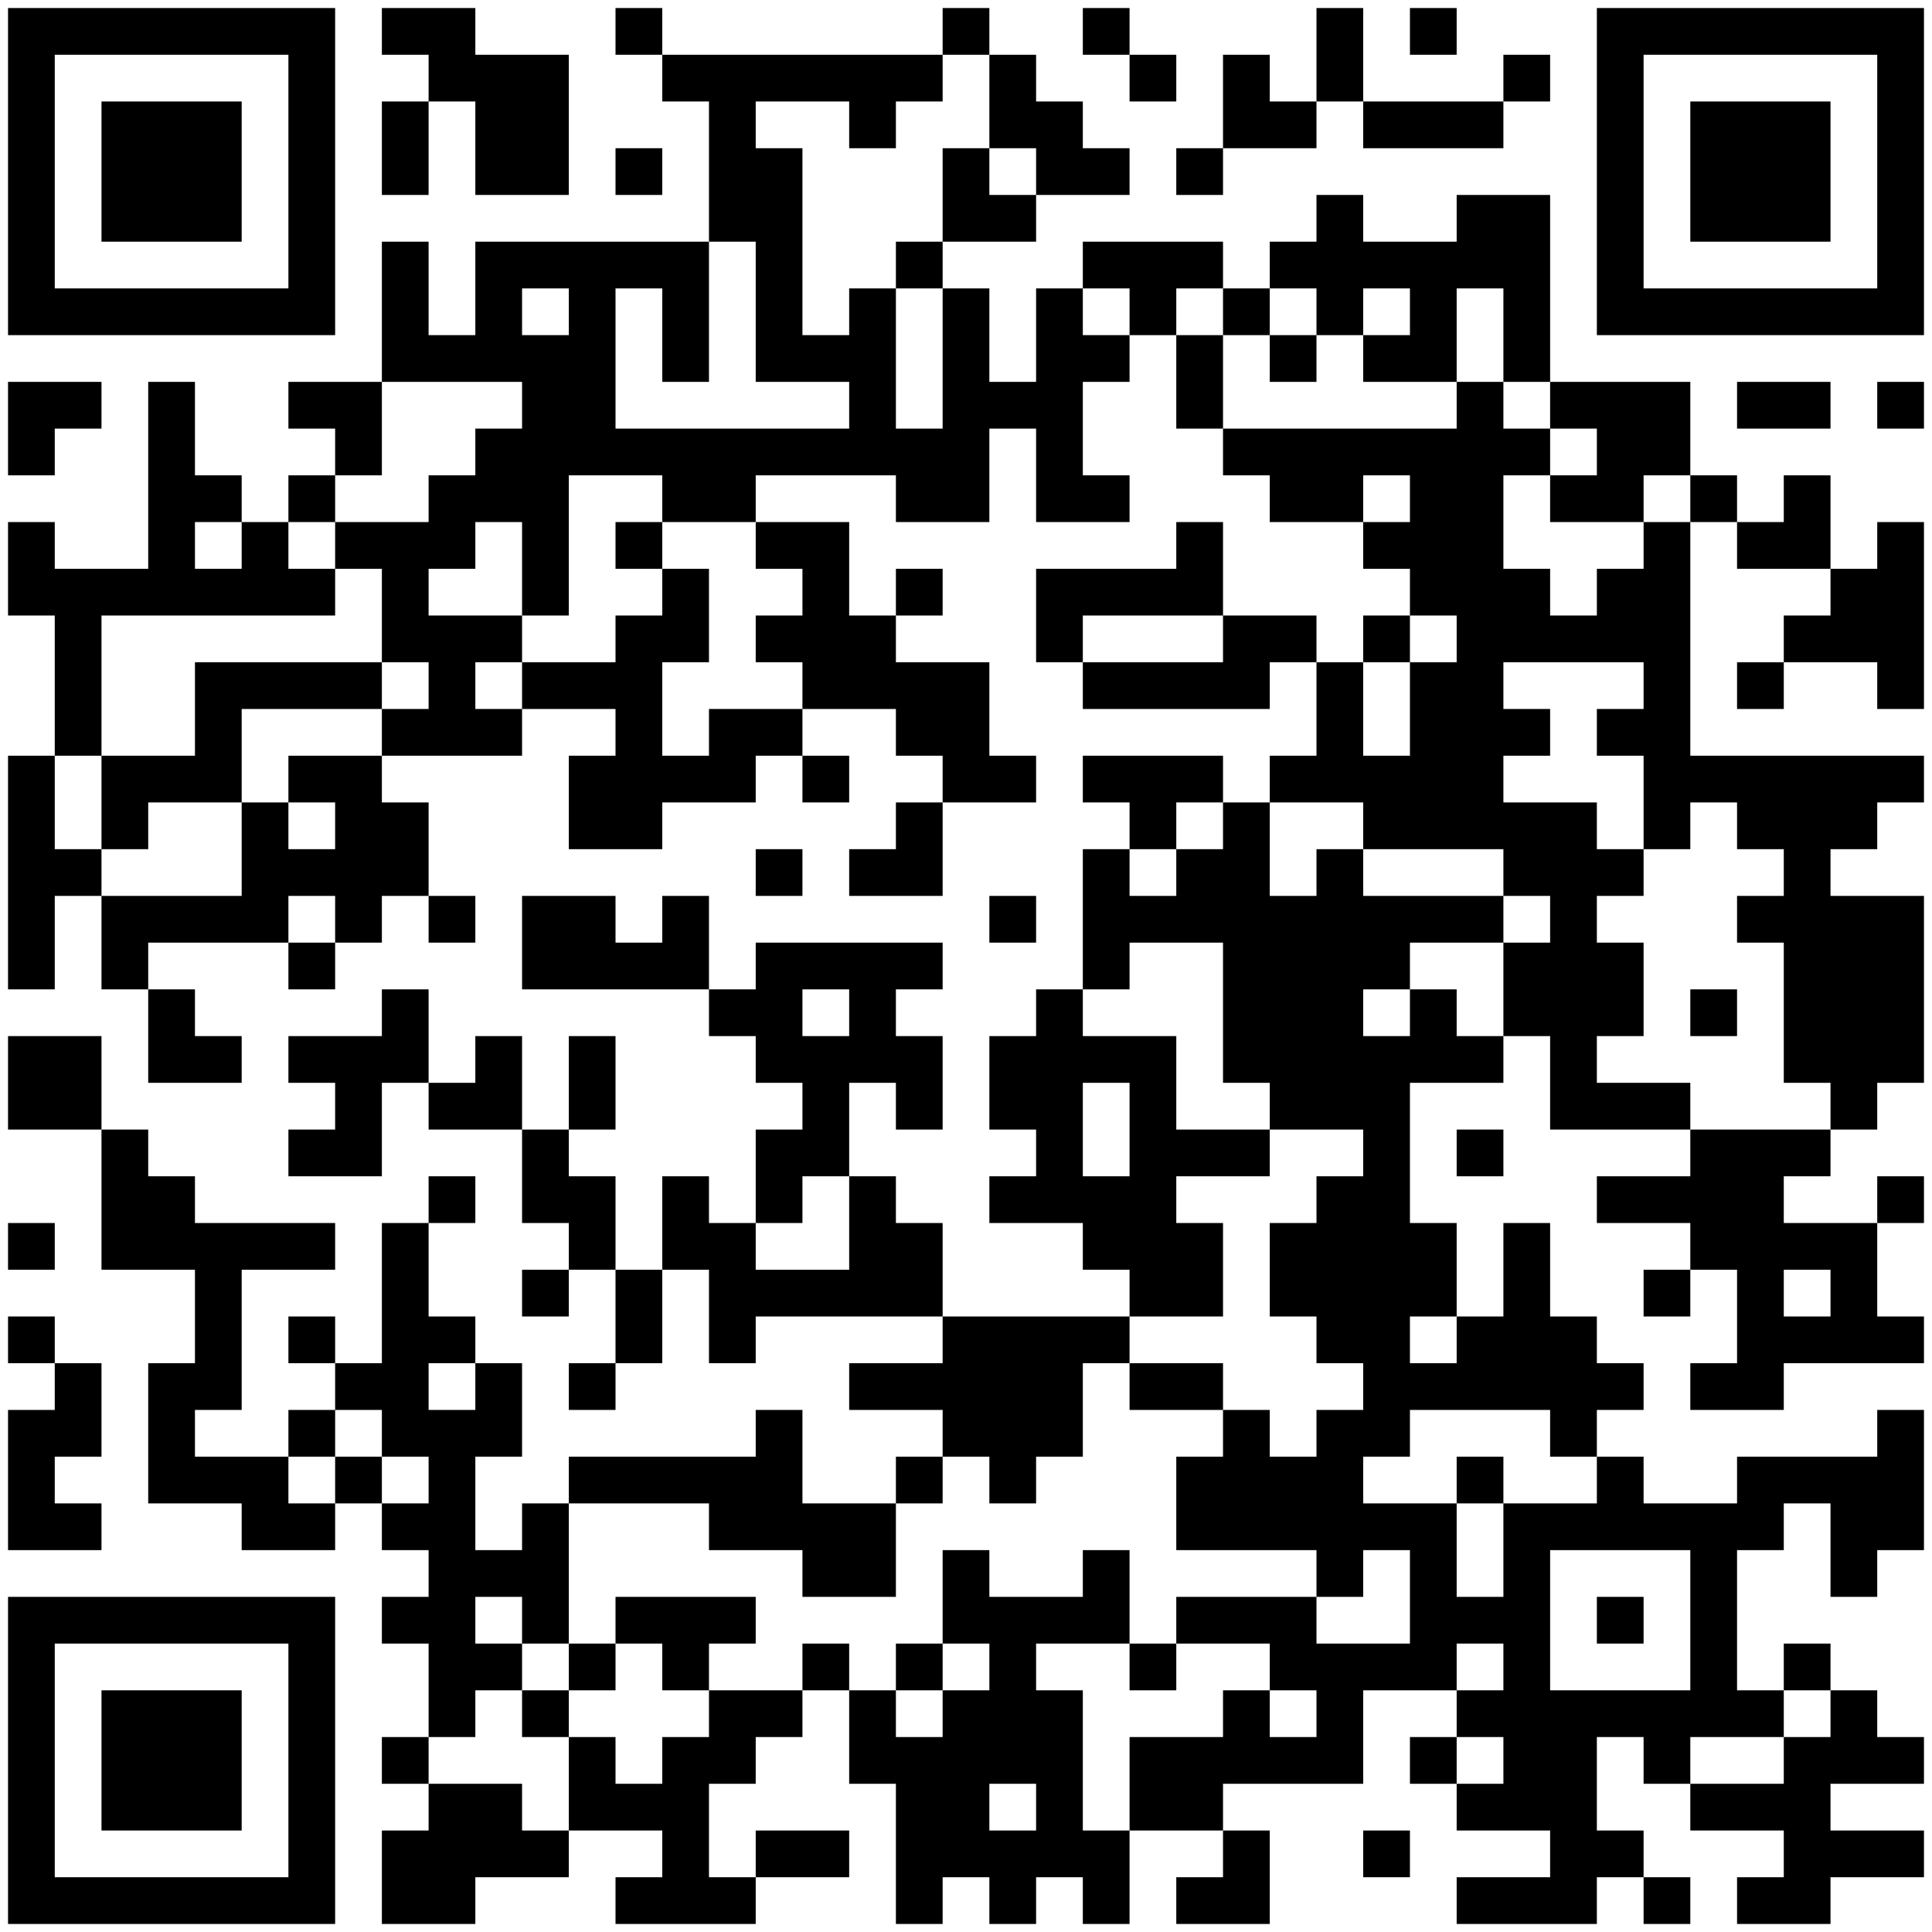 <svg xmlns="http://www.w3.org/2000/svg" width="216" height="216" viewBox="0 0 216 216"><path fill-rule="evenodd" d="M3.55271368e-15,3.55271368e-15 L10.449,3.55271368e-15 L10.449,5.224 L5.224,5.224 L5.224,10.449 L3.55271368e-15,10.449 L3.55271368e-15,3.55271368e-15 Z M10.449,5.224 L10.449,3.55271368e-15 L20.898,3.55271368e-15 L20.898,5.224 L10.449,5.224 Z M20.898,5.224 L20.898,3.55271368e-15 L31.347,3.55271368e-15 L31.347,5.224 L20.898,5.224 Z M31.347,3.55271368e-15 L36.571,3.55271368e-15 L36.571,10.449 L31.347,10.449 L31.347,3.55271368e-15 Z M41.796,5.224 L41.796,3.55271368e-15 L52.245,3.55271368e-15 L52.245,10.449 L47.02,10.449 L47.02,5.224 L41.796,5.224 Z M73.143,10.449 L73.143,5.224 L104.49,5.224 L104.49,10.449 L73.143,10.449 Z M73.143,3.55271368e-15 L73.143,5.224 L67.918,5.224 L67.918,3.55271368e-15 L73.143,3.55271368e-15 Z M109.714,3.55271368e-15 L109.714,5.224 L104.49,5.224 L104.49,3.55271368e-15 L109.714,3.55271368e-15 Z M130.612,5.224 L130.612,10.449 L125.388,10.449 L125.388,5.224 L130.612,5.224 Z M125.388,3.55271368e-15 L125.388,5.224 L120.163,5.224 L120.163,3.55271368e-15 L125.388,3.55271368e-15 Z M146.286,3.55271368e-15 L151.51,3.55271368e-15 L151.51,10.449 L146.286,10.449 L146.286,3.55271368e-15 Z M156.735,3.55271368e-15 L161.959,3.55271368e-15 L161.959,5.224 L156.735,5.224 Z M182.857,5.224 L182.857,10.449 L177.633,10.449 L177.633,3.55271368e-15 L214.204,3.55271368e-15 L214.204,10.449 L208.98,10.449 L208.98,5.224 L182.857,5.224 Z M52.245,10.449 L52.245,5.224 L62.694,5.224 L62.694,10.449 L52.245,10.449 Z M109.714,5.224 L114.939,5.224 L114.939,10.449 L109.714,10.449 Z M135.837,5.224 L141.061,5.224 L141.061,10.449 L135.837,10.449 Z M167.184,5.224 L172.408,5.224 L172.408,10.449 L167.184,10.449 Z M3.55271368e-15,10.449 L5.224,10.449 L5.224,20.898 L3.55271368e-15,20.898 L3.55271368e-15,10.449 Z M20.898,20.898 L10.449,20.898 L10.449,10.449 L20.898,10.449 L20.898,20.898 Z M20.898,10.449 L26.122,10.449 L26.122,20.898 L20.898,20.898 L20.898,10.449 Z M31.347,10.449 L36.571,10.449 L36.571,20.898 L31.347,20.898 L31.347,10.449 Z M41.796,10.449 L47.02,10.449 L47.02,20.898 L41.796,20.898 L41.796,10.449 Z M62.694,20.898 L52.245,20.898 L52.245,10.449 L62.694,10.449 L62.694,20.898 Z M78.367,20.898 L78.367,10.449 L83.592,10.449 L83.592,15.673 L88.816,15.673 L88.816,20.898 L78.367,20.898 Z M94.041,10.449 L99.265,10.449 L99.265,15.673 L94.041,15.673 Z M114.939,20.898 L114.939,15.673 L109.714,15.673 L109.714,10.449 L120.163,10.449 L120.163,15.673 L125.388,15.673 L125.388,20.898 L114.939,20.898 Z M135.837,15.673 L135.837,20.898 L130.612,20.898 L130.612,15.673 L135.837,15.673 Z M146.286,10.449 L146.286,15.673 L135.837,15.673 L135.837,10.449 L146.286,10.449 Z M151.51,15.673 L151.51,10.449 L167.184,10.449 L167.184,15.673 L151.51,15.673 Z M177.633,10.449 L182.857,10.449 L182.857,20.898 L177.633,20.898 L177.633,10.449 Z M188.082,20.898 L188.082,10.449 L203.755,10.449 L203.755,20.898 L188.082,20.898 Z M208.98,10.449 L214.204,10.449 L214.204,20.898 L208.98,20.898 L208.98,10.449 Z M67.918,15.673 L73.143,15.673 L73.143,20.898 L67.918,20.898 Z M104.49,15.673 L109.714,15.673 L109.714,20.898 L104.49,20.898 Z M3.55271368e-15,20.898 L5.224,20.898 L5.224,31.347 L3.55271368e-15,31.347 L3.55271368e-15,20.898 Z M10.449,26.122 L10.449,20.898 L20.898,20.898 L20.898,26.122 L10.449,26.122 Z M20.898,20.898 L26.122,20.898 L26.122,26.122 L20.898,26.122 Z M31.347,20.898 L36.571,20.898 L36.571,31.347 L31.347,31.347 L31.347,20.898 Z M78.367,31.347 L62.694,31.347 L62.694,26.122 L78.367,26.122 L78.367,20.898 L88.816,20.898 L88.816,31.347 L83.592,31.347 L83.592,26.122 L78.367,26.122 L78.367,31.347 Z M104.49,26.122 L104.49,31.347 L99.265,31.347 L99.265,26.122 L104.49,26.122 Z M109.714,20.898 L109.714,26.122 L104.49,26.122 L104.49,20.898 L109.714,20.898 Z M109.714,20.898 L114.939,20.898 L114.939,26.122 L109.714,26.122 Z M161.959,26.122 L161.959,20.898 L172.408,20.898 L172.408,31.347 L141.061,31.347 L141.061,26.122 L146.286,26.122 L146.286,20.898 L151.51,20.898 L151.51,26.122 L161.959,26.122 Z M177.633,20.898 L182.857,20.898 L182.857,31.347 L177.633,31.347 L177.633,20.898 Z M188.082,26.122 L188.082,20.898 L203.755,20.898 L203.755,26.122 L188.082,26.122 Z M208.98,20.898 L214.204,20.898 L214.204,31.347 L208.98,31.347 L208.98,20.898 Z M41.796,26.122 L47.02,26.122 L47.02,31.347 L41.796,31.347 Z M52.245,31.347 L52.245,26.122 L62.694,26.122 L62.694,31.347 L52.245,31.347 Z M120.163,31.347 L120.163,26.122 L135.837,26.122 L135.837,31.347 L120.163,31.347 Z M3.55271368e-15,36.571 L3.55271368e-15,31.347 L10.449,31.347 L10.449,36.571 L3.55271368e-15,36.571 Z M10.449,36.571 L10.449,31.347 L20.898,31.347 L20.898,36.571 L10.449,36.571 Z M20.898,36.571 L20.898,31.347 L31.347,31.347 L31.347,36.571 L20.898,36.571 Z M31.347,31.347 L36.571,31.347 L36.571,36.571 L31.347,36.571 Z M41.796,41.796 L41.796,31.347 L47.02,31.347 L47.02,36.571 L52.245,36.571 L52.245,41.796 L41.796,41.796 Z M52.245,41.796 L52.245,31.347 L57.469,31.347 L57.469,36.571 L62.694,36.571 L62.694,41.796 L52.245,41.796 Z M62.694,31.347 L67.918,31.347 L67.918,41.796 L62.694,41.796 L62.694,31.347 Z M73.143,31.347 L78.367,31.347 L78.367,41.796 L73.143,41.796 L73.143,31.347 Z M83.592,41.796 L83.592,31.347 L88.816,31.347 L88.816,36.571 L94.041,36.571 L94.041,31.347 L99.265,31.347 L99.265,41.796 L83.592,41.796 Z M104.49,31.347 L109.714,31.347 L109.714,41.796 L104.49,41.796 L104.49,31.347 Z M120.163,31.347 L120.163,36.571 L125.388,36.571 L125.388,41.796 L114.939,41.796 L114.939,31.347 L120.163,31.347 Z M135.837,36.571 L135.837,41.796 L130.612,41.796 L130.612,36.571 L135.837,36.571 Z M146.286,36.571 L146.286,41.796 L141.061,41.796 L141.061,36.571 L146.286,36.571 Z M151.51,41.796 L151.51,36.571 L156.735,36.571 L156.735,31.347 L161.959,31.347 L161.959,41.796 L151.51,41.796 Z M130.612,31.347 L130.612,36.571 L125.388,36.571 L125.388,31.347 L130.612,31.347 Z M141.061,31.347 L141.061,36.571 L135.837,36.571 L135.837,31.347 L141.061,31.347 Z M151.51,31.347 L151.51,36.571 L146.286,36.571 L146.286,31.347 L151.51,31.347 Z M167.184,31.347 L172.408,31.347 L172.408,41.796 L167.184,41.796 L167.184,31.347 Z M177.633,36.571 L177.633,31.347 L214.204,31.347 L214.204,36.571 L177.633,36.571 Z M3.55271368e-15,41.796 L10.449,41.796 L10.449,47.02 L5.224,47.02 L5.224,52.245 L3.55271368e-15,52.245 L3.55271368e-15,41.796 Z M15.673,41.796 L20.898,41.796 L20.898,52.245 L15.673,52.245 L15.673,41.796 Z M31.347,47.02 L31.347,41.796 L41.796,41.796 L41.796,52.245 L36.571,52.245 L36.571,47.02 L31.347,47.02 Z M62.694,52.245 L52.245,52.245 L52.245,47.02 L57.469,47.02 L57.469,41.796 L62.694,41.796 L62.694,52.245 Z M94.041,47.02 L94.041,41.796 L99.265,41.796 L99.265,47.02 L104.49,47.02 L104.49,41.796 L109.714,41.796 L109.714,52.245 L62.694,52.245 L62.694,41.796 L67.918,41.796 L67.918,47.02 L94.041,47.02 Z M109.714,47.02 L109.714,41.796 L120.163,41.796 L120.163,52.245 L114.939,52.245 L114.939,47.02 L109.714,47.02 Z M167.184,41.796 L167.184,47.02 L172.408,47.02 L172.408,52.245 L135.837,52.245 L135.837,47.02 L161.959,47.02 L161.959,41.796 L167.184,41.796 Z M177.633,52.245 L177.633,47.02 L172.408,47.02 L172.408,41.796 L188.082,41.796 L188.082,52.245 L177.633,52.245 Z M135.837,41.796 L135.837,47.02 L130.612,47.02 L130.612,41.796 L135.837,41.796 Z M193.306,47.02 L193.306,41.796 L203.755,41.796 L203.755,47.02 L193.306,47.02 Z M208.98,41.796 L214.204,41.796 L214.204,47.02 L208.98,47.02 Z M15.673,52.245 L20.898,52.245 L20.898,62.694 L15.673,62.694 L15.673,52.245 Z M31.347,57.469 L31.347,62.694 L26.122,62.694 L26.122,57.469 L31.347,57.469 Z M26.122,52.245 L26.122,57.469 L20.898,57.469 L20.898,52.245 L26.122,52.245 Z M41.796,57.469 L41.796,62.694 L36.571,62.694 L36.571,57.469 L41.796,57.469 Z M36.571,52.245 L36.571,57.469 L31.347,57.469 L31.347,52.245 L36.571,52.245 Z M52.245,62.694 L41.796,62.694 L41.796,57.469 L47.02,57.469 L47.02,52.245 L52.245,52.245 L52.245,62.694 Z M52.245,57.469 L52.245,52.245 L62.694,52.245 L62.694,62.694 L57.469,62.694 L57.469,57.469 L52.245,57.469 Z M73.143,57.469 L73.143,62.694 L67.918,62.694 L67.918,57.469 L73.143,57.469 Z M94.041,57.469 L94.041,62.694 L83.592,62.694 L83.592,57.469 L94.041,57.469 Z M83.592,52.245 L83.592,57.469 L73.143,57.469 L73.143,52.245 L83.592,52.245 Z M99.265,57.469 L99.265,52.245 L109.714,52.245 L109.714,57.469 L99.265,57.469 Z M114.939,57.469 L114.939,52.245 L125.388,52.245 L125.388,57.469 L114.939,57.469 Z M167.184,52.245 L167.184,62.694 L151.51,62.694 L151.51,57.469 L156.735,57.469 L156.735,52.245 L167.184,52.245 Z M151.51,52.245 L151.51,57.469 L141.061,57.469 L141.061,52.245 L151.51,52.245 Z M188.082,57.469 L188.082,62.694 L182.857,62.694 L182.857,57.469 L188.082,57.469 Z M193.306,62.694 L193.306,57.469 L198.531,57.469 L198.531,52.245 L203.755,52.245 L203.755,62.694 L193.306,62.694 Z M182.857,52.245 L182.857,57.469 L172.408,57.469 L172.408,52.245 L182.857,52.245 Z M193.306,52.245 L193.306,57.469 L188.082,57.469 L188.082,52.245 L193.306,52.245 Z M3.55271368e-15,57.469 L5.224,57.469 L5.224,62.694 L3.55271368e-15,62.694 Z M130.612,57.469 L135.837,57.469 L135.837,62.694 L130.612,62.694 Z M208.98,57.469 L214.204,57.469 L214.204,62.694 L208.98,62.694 Z M3.55271368e-15,83.592 L5.224,83.592 L5.224,94.041 L10.449,94.041 L10.449,99.265 L5.224,99.265 L5.224,109.714 L3.55271368e-15,109.714 L3.55271368e-15,83.592 Z M10.449,62.694 L10.449,83.592 L5.224,83.592 L5.224,67.918 L3.55271368e-15,67.918 L3.55271368e-15,62.694 L10.449,62.694 Z M10.449,67.918 L10.449,62.694 L20.898,62.694 L20.898,67.918 L10.449,67.918 Z M20.898,67.918 L20.898,62.694 L31.347,62.694 L31.347,67.918 L20.898,67.918 Z M31.347,62.694 L36.571,62.694 L36.571,67.918 L31.347,67.918 Z M41.796,73.143 L41.796,62.694 L47.02,62.694 L47.02,67.918 L52.245,67.918 L52.245,83.592 L41.796,83.592 L41.796,78.367 L47.02,78.367 L47.02,73.143 L41.796,73.143 Z M57.469,78.367 L57.469,83.592 L52.245,83.592 L52.245,78.367 L57.469,78.367 Z M62.694,73.143 L62.694,78.367 L57.469,78.367 L57.469,73.143 L62.694,73.143 Z M57.469,67.918 L57.469,73.143 L52.245,73.143 L52.245,67.918 L57.469,67.918 Z M62.694,62.694 L62.694,67.918 L57.469,67.918 L57.469,62.694 L62.694,62.694 Z M67.918,99.265 L67.918,104.49 L73.143,104.49 L73.143,99.265 L78.367,99.265 L78.367,109.714 L62.694,109.714 L62.694,99.265 L67.918,99.265 Z M104.49,104.49 L104.49,109.714 L83.592,109.714 L83.592,104.49 L104.49,104.49 Z M104.49,88.816 L104.49,99.265 L94.041,99.265 L94.041,94.041 L99.265,94.041 L99.265,88.816 L104.49,88.816 Z M88.816,94.041 L88.816,99.265 L83.592,99.265 L83.592,94.041 L88.816,94.041 Z M88.816,83.592 L83.592,83.592 L83.592,88.816 L73.143,88.816 L73.143,94.041 L62.694,94.041 L62.694,83.592 L67.918,83.592 L67.918,78.367 L62.694,78.367 L62.694,73.143 L67.918,73.143 L67.918,67.918 L73.143,67.918 L73.143,62.694 L78.367,62.694 L78.367,73.143 L73.143,73.143 L73.143,83.592 L78.367,83.592 L78.367,78.367 L88.816,78.367 L88.816,73.143 L83.592,73.143 L83.592,67.918 L88.816,67.918 L88.816,62.694 L94.041,62.694 L94.041,67.918 L99.265,67.918 L99.265,73.143 L109.714,73.143 L109.714,88.816 L104.49,88.816 L104.49,83.592 L99.265,83.592 L99.265,78.367 L88.816,78.367 L88.816,83.592 Z M94.041,83.592 L94.041,88.816 L88.816,88.816 L88.816,83.592 L94.041,83.592 Z M104.49,62.694 L104.49,67.918 L99.265,67.918 L99.265,62.694 L104.49,62.694 Z M156.735,73.143 L151.51,73.143 L151.51,67.918 L156.735,67.918 L156.735,62.694 L172.408,62.694 L172.408,67.918 L177.633,67.918 L177.633,62.694 L188.082,62.694 L188.082,83.592 L214.204,83.592 L214.204,88.816 L208.98,88.816 L208.98,94.041 L203.755,94.041 L203.755,99.265 L214.204,99.265 L214.204,109.714 L198.531,109.714 L198.531,104.49 L193.306,104.49 L193.306,99.265 L198.531,99.265 L198.531,94.041 L193.306,94.041 L193.306,88.816 L188.082,88.816 L188.082,94.041 L182.857,94.041 L182.857,99.265 L177.633,99.265 L177.633,104.49 L182.857,104.49 L182.857,109.714 L167.184,109.714 L167.184,104.49 L156.735,104.49 L156.735,109.714 L135.837,109.714 L135.837,104.49 L125.388,104.49 L125.388,109.714 L120.163,109.714 L120.163,94.041 L125.388,94.041 L125.388,99.265 L130.612,99.265 L130.612,94.041 L135.837,94.041 L135.837,88.816 L141.061,88.816 L141.061,83.592 L146.286,83.592 L146.286,73.143 L151.51,73.143 L151.51,83.592 L156.735,83.592 L156.735,73.143 L161.959,73.143 L161.959,67.918 L156.735,67.918 L156.735,73.143 Z M114.939,99.265 L114.939,104.49 L109.714,104.49 L109.714,99.265 L114.939,99.265 Z M172.408,99.265 L167.184,99.265 L167.184,104.49 L172.408,104.49 L172.408,99.265 Z M151.51,88.816 L141.061,88.816 L141.061,99.265 L146.286,99.265 L146.286,94.041 L151.51,94.041 L151.51,88.816 Z M167.184,94.041 L151.51,94.041 L151.51,99.265 L167.184,99.265 L167.184,94.041 Z M135.837,83.592 L135.837,88.816 L130.612,88.816 L130.612,94.041 L125.388,94.041 L125.388,88.816 L120.163,88.816 L120.163,83.592 L135.837,83.592 Z M182.857,73.143 L167.184,73.143 L167.184,78.367 L172.408,78.367 L172.408,83.592 L167.184,83.592 L167.184,88.816 L177.633,88.816 L177.633,94.041 L182.857,94.041 L182.857,83.592 L177.633,83.592 L177.633,78.367 L182.857,78.367 L182.857,73.143 Z M114.939,83.592 L114.939,88.816 L109.714,88.816 L109.714,83.592 L114.939,83.592 Z M146.286,67.918 L146.286,73.143 L141.061,73.143 L141.061,78.367 L120.163,78.367 L120.163,73.143 L135.837,73.143 L135.837,67.918 L146.286,67.918 Z M198.531,78.367 L193.306,78.367 L193.306,73.143 L198.531,73.143 L198.531,67.918 L203.755,67.918 L203.755,62.694 L214.204,62.694 L214.204,78.367 L208.98,78.367 L208.98,73.143 L198.531,73.143 L198.531,78.367 Z M135.837,62.694 L135.837,67.918 L120.163,67.918 L120.163,73.143 L114.939,73.143 L114.939,62.694 L135.837,62.694 Z M26.122,88.816 L31.347,88.816 L31.347,104.49 L20.898,104.49 L20.898,99.265 L26.122,99.265 L26.122,88.816 Z M31.347,73.143 L31.347,78.367 L26.122,78.367 L26.122,88.816 L20.898,88.816 L20.898,73.143 L31.347,73.143 Z M31.347,78.367 L31.347,73.143 L41.796,73.143 L41.796,78.367 L31.347,78.367 Z M10.449,83.592 L20.898,83.592 L20.898,88.816 L15.673,88.816 L15.673,94.041 L10.449,94.041 L10.449,83.592 Z M36.571,104.49 L36.571,109.714 L31.347,109.714 L31.347,104.49 L36.571,104.49 Z M41.796,83.592 L41.796,104.49 L36.571,104.49 L36.571,99.265 L31.347,99.265 L31.347,94.041 L36.571,94.041 L36.571,88.816 L31.347,88.816 L31.347,83.592 L41.796,83.592 Z M52.245,99.265 L52.245,104.49 L47.02,104.49 L47.02,99.265 L52.245,99.265 Z M47.02,88.816 L47.02,99.265 L41.796,99.265 L41.796,88.816 L47.02,88.816 Z M10.449,99.265 L20.898,99.265 L20.898,104.49 L15.673,104.49 L15.673,109.714 L10.449,109.714 L10.449,99.265 Z M57.469,99.265 L62.694,99.265 L62.694,109.714 L57.469,109.714 L57.469,99.265 Z M15.673,109.714 L20.898,109.714 L20.898,120.163 L15.673,120.163 L15.673,109.714 Z M52.245,120.163 L52.245,125.388 L47.02,125.388 L47.02,120.163 L52.245,120.163 Z M47.02,109.714 L47.02,120.163 L41.796,120.163 L41.796,109.714 L47.02,109.714 Z M99.265,188.082 L99.265,193.306 L104.49,193.306 L104.49,188.082 L109.714,188.082 L109.714,208.98 L104.49,208.98 L104.49,214.204 L99.265,214.204 L99.265,198.531 L94.041,198.531 L94.041,188.082 L99.265,188.082 Z M88.816,188.082 L88.816,193.306 L83.592,193.306 L83.592,198.531 L78.367,198.531 L78.367,208.98 L83.592,208.98 L83.592,214.204 L67.918,214.204 L67.918,208.98 L73.143,208.98 L73.143,203.755 L62.694,203.755 L62.694,193.306 L67.918,193.306 L67.918,198.531 L73.143,198.531 L73.143,193.306 L78.367,193.306 L78.367,188.082 L88.816,188.082 Z M94.041,203.755 L94.041,208.98 L83.592,208.98 L83.592,203.755 L94.041,203.755 Z M67.918,188.082 L62.694,188.082 L62.694,182.857 L67.918,182.857 L67.918,177.633 L83.592,177.633 L83.592,182.857 L78.367,182.857 L78.367,188.082 L73.143,188.082 L73.143,182.857 L67.918,182.857 L67.918,188.082 Z M94.041,182.857 L94.041,188.082 L88.816,188.082 L88.816,182.857 L94.041,182.857 Z M104.49,182.857 L104.49,188.082 L99.265,188.082 L99.265,182.857 L104.49,182.857 Z M109.714,172.408 L109.714,182.857 L104.49,182.857 L104.49,172.408 L109.714,172.408 Z M88.816,156.735 L88.816,167.184 L99.265,167.184 L99.265,177.633 L88.816,177.633 L88.816,172.408 L78.367,172.408 L78.367,167.184 L62.694,167.184 L62.694,161.959 L83.592,161.959 L83.592,156.735 L88.816,156.735 Z M104.49,161.959 L104.49,167.184 L99.265,167.184 L99.265,161.959 L104.49,161.959 Z M109.714,146.286 L109.714,161.959 L104.49,161.959 L104.49,156.735 L94.041,156.735 L94.041,151.51 L104.49,151.51 L104.49,146.286 L109.714,146.286 Z M67.918,151.51 L67.918,156.735 L62.694,156.735 L62.694,151.51 L67.918,151.51 Z M78.367,130.612 L78.367,135.837 L83.592,135.837 L83.592,141.061 L94.041,141.061 L94.041,130.612 L99.265,130.612 L99.265,135.837 L104.49,135.837 L104.49,146.286 L83.592,146.286 L83.592,151.51 L78.367,151.51 L78.367,141.061 L73.143,141.061 L73.143,151.51 L67.918,151.51 L67.918,141.061 L73.143,141.061 L73.143,130.612 L78.367,130.612 Z M67.918,130.612 L67.918,141.061 L62.694,141.061 L62.694,130.612 L67.918,130.612 Z M88.816,109.714 L88.816,114.939 L94.041,114.939 L94.041,109.714 L99.265,109.714 L99.265,114.939 L104.49,114.939 L104.49,125.388 L99.265,125.388 L99.265,120.163 L94.041,120.163 L94.041,130.612 L88.816,130.612 L88.816,135.837 L83.592,135.837 L83.592,125.388 L88.816,125.388 L88.816,120.163 L83.592,120.163 L83.592,114.939 L78.367,114.939 L78.367,109.714 L88.816,109.714 Z M67.918,114.939 L67.918,125.388 L62.694,125.388 L62.694,114.939 L67.918,114.939 Z M188.082,208.98 L188.082,214.204 L182.857,214.204 L182.857,208.98 L188.082,208.98 Z M208.98,188.082 L208.98,193.306 L214.204,193.306 L214.204,198.531 L203.755,198.531 L203.755,203.755 L214.204,203.755 L214.204,208.98 L203.755,208.98 L203.755,214.204 L193.306,214.204 L193.306,208.98 L198.531,208.98 L198.531,203.755 L188.082,203.755 L188.082,198.531 L198.531,198.531 L198.531,193.306 L203.755,193.306 L203.755,188.082 L208.98,188.082 Z M141.061,203.755 L141.061,214.204 L130.612,214.204 L130.612,208.98 L135.837,208.98 L135.837,203.755 L141.061,203.755 Z M125.388,172.408 L125.388,182.857 L114.939,182.857 L114.939,188.082 L120.163,188.082 L120.163,203.755 L125.388,203.755 L125.388,214.204 L120.163,214.204 L120.163,208.98 L114.939,208.98 L114.939,214.204 L109.714,214.204 L109.714,203.755 L114.939,203.755 L114.939,198.531 L109.714,198.531 L109.714,177.633 L120.163,177.633 L120.163,172.408 L125.388,172.408 Z M172.408,208.98 L172.408,203.755 L161.959,203.755 L161.959,198.531 L167.184,198.531 L167.184,193.306 L161.959,193.306 L161.959,198.531 L156.735,198.531 L156.735,193.306 L161.959,193.306 L161.959,188.082 L151.51,188.082 L151.51,198.531 L135.837,198.531 L135.837,203.755 L125.388,203.755 L125.388,193.306 L135.837,193.306 L135.837,188.082 L141.061,188.082 L141.061,182.857 L130.612,182.857 L130.612,188.082 L125.388,188.082 L125.388,182.857 L130.612,182.857 L130.612,177.633 L146.286,177.633 L146.286,172.408 L130.612,172.408 L130.612,161.959 L135.837,161.959 L135.837,156.735 L141.061,156.735 L141.061,161.959 L146.286,161.959 L146.286,156.735 L151.51,156.735 L151.51,151.51 L146.286,151.51 L146.286,146.286 L141.061,146.286 L141.061,135.837 L146.286,135.837 L146.286,130.612 L151.51,130.612 L151.51,125.388 L141.061,125.388 L141.061,120.163 L135.837,120.163 L135.837,109.714 L151.51,109.714 L151.51,114.939 L156.735,114.939 L156.735,109.714 L161.959,109.714 L161.959,114.939 L167.184,114.939 L167.184,120.163 L156.735,120.163 L156.735,135.837 L161.959,135.837 L161.959,146.286 L167.184,146.286 L167.184,135.837 L172.408,135.837 L172.408,146.286 L177.633,146.286 L177.633,151.51 L182.857,151.51 L182.857,156.735 L177.633,156.735 L177.633,161.959 L182.857,161.959 L182.857,167.184 L193.306,167.184 L193.306,161.959 L208.98,161.959 L208.98,156.735 L214.204,156.735 L214.204,172.408 L208.98,172.408 L208.98,177.633 L203.755,177.633 L203.755,167.184 L198.531,167.184 L198.531,172.408 L193.306,172.408 L193.306,188.082 L198.531,188.082 L198.531,193.306 L188.082,193.306 L188.082,198.531 L182.857,198.531 L182.857,193.306 L177.633,193.306 L177.633,203.755 L182.857,203.755 L182.857,208.98 L177.633,208.98 L177.633,214.204 L161.959,214.204 L161.959,208.98 L172.408,208.98 Z M156.735,203.755 L156.735,208.98 L151.51,208.98 L151.51,203.755 L156.735,203.755 Z M146.286,188.082 L141.061,188.082 L141.061,193.306 L146.286,193.306 L146.286,188.082 Z M167.184,182.857 L161.959,182.857 L161.959,188.082 L167.184,188.082 L167.184,182.857 Z M188.082,172.408 L172.408,172.408 L172.408,188.082 L188.082,188.082 L188.082,172.408 Z M203.755,182.857 L203.755,188.082 L198.531,188.082 L198.531,182.857 L203.755,182.857 Z M182.857,177.633 L182.857,182.857 L177.633,182.857 L177.633,177.633 L182.857,177.633 Z M156.735,172.408 L151.51,172.408 L151.51,177.633 L146.286,177.633 L146.286,182.857 L156.735,182.857 L156.735,172.408 Z M172.408,156.735 L156.735,156.735 L156.735,161.959 L151.51,161.959 L151.51,167.184 L161.959,167.184 L161.959,177.633 L167.184,177.633 L167.184,167.184 L177.633,167.184 L177.633,161.959 L172.408,161.959 L172.408,156.735 Z M125.388,146.286 L125.388,151.51 L120.163,151.51 L120.163,161.959 L114.939,161.959 L114.939,167.184 L109.714,167.184 L109.714,146.286 L125.388,146.286 Z M167.184,161.959 L167.184,167.184 L161.959,167.184 L161.959,161.959 L167.184,161.959 Z M135.837,151.51 L135.837,156.735 L125.388,156.735 L125.388,151.51 L135.837,151.51 Z M203.755,125.388 L203.755,130.612 L198.531,130.612 L198.531,135.837 L208.98,135.837 L208.98,146.286 L214.204,146.286 L214.204,151.51 L198.531,151.51 L198.531,156.735 L188.082,156.735 L188.082,151.51 L193.306,151.51 L193.306,141.061 L188.082,141.061 L188.082,146.286 L182.857,146.286 L182.857,141.061 L188.082,141.061 L188.082,135.837 L177.633,135.837 L177.633,130.612 L188.082,130.612 L188.082,125.388 L203.755,125.388 Z M161.959,146.286 L156.735,146.286 L156.735,151.51 L161.959,151.51 L161.959,146.286 Z M203.755,141.061 L198.531,141.061 L198.531,146.286 L203.755,146.286 L203.755,141.061 Z M120.163,109.714 L120.163,114.939 L130.612,114.939 L130.612,125.388 L141.061,125.388 L141.061,130.612 L130.612,130.612 L130.612,135.837 L135.837,135.837 L135.837,146.286 L125.388,146.286 L125.388,141.061 L120.163,141.061 L120.163,135.837 L109.714,135.837 L109.714,130.612 L114.939,130.612 L114.939,125.388 L109.714,125.388 L109.714,114.939 L114.939,114.939 L114.939,109.714 L120.163,109.714 Z M214.204,130.612 L214.204,135.837 L208.98,135.837 L208.98,130.612 L214.204,130.612 Z M125.388,120.163 L120.163,120.163 L120.163,130.612 L125.388,130.612 L125.388,120.163 Z M167.184,125.388 L167.184,130.612 L161.959,130.612 L161.959,125.388 L167.184,125.388 Z M182.857,109.714 L182.857,114.939 L177.633,114.939 L177.633,120.163 L188.082,120.163 L188.082,125.388 L172.408,125.388 L172.408,114.939 L167.184,114.939 L167.184,109.714 L182.857,109.714 Z M214.204,109.714 L214.204,120.163 L208.98,120.163 L208.98,125.388 L203.755,125.388 L203.755,120.163 L198.531,120.163 L198.531,109.714 L214.204,109.714 Z M193.306,109.714 L193.306,114.939 L188.082,114.939 L188.082,109.714 L193.306,109.714 Z M10.449,125.388 L3.55271368e-15,125.388 L3.55271368e-15,114.939 L10.449,114.939 L10.449,125.388 Z M20.898,114.939 L26.122,114.939 L26.122,120.163 L20.898,120.163 Z M36.571,125.388 L36.571,120.163 L31.347,120.163 L31.347,114.939 L41.796,114.939 L41.796,130.612 L31.347,130.612 L31.347,125.388 L36.571,125.388 Z M62.694,125.388 L62.694,135.837 L57.469,135.837 L57.469,125.388 L62.694,125.388 Z M57.469,114.939 L57.469,125.388 L52.245,125.388 L52.245,114.939 L57.469,114.939 Z M10.449,125.388 L15.673,125.388 L15.673,130.612 L20.898,130.612 L20.898,141.061 L10.449,141.061 L10.449,125.388 Z M52.245,198.531 L52.245,214.204 L41.796,214.204 L41.796,203.755 L47.02,203.755 L47.02,198.531 L52.245,198.531 Z M47.02,193.306 L47.02,198.531 L41.796,198.531 L41.796,193.306 L47.02,193.306 Z M41.796,172.408 L41.796,167.184 L47.02,167.184 L47.02,161.959 L41.796,161.959 L41.796,135.837 L47.02,135.837 L47.02,146.286 L52.245,146.286 L52.245,151.51 L47.02,151.51 L47.02,156.735 L52.245,156.735 L52.245,193.306 L47.02,193.306 L47.02,182.857 L41.796,182.857 L41.796,177.633 L47.02,177.633 L47.02,172.408 L41.796,172.408 Z M52.245,130.612 L52.245,135.837 L47.02,135.837 L47.02,130.612 L52.245,130.612 Z M3.55271368e-15,135.837 L5.224,135.837 L5.224,141.061 L3.55271368e-15,141.061 Z M20.898,135.837 L31.347,135.837 L31.347,141.061 L26.122,141.061 L26.122,156.735 L20.898,156.735 L20.898,135.837 Z M31.347,135.837 L36.571,135.837 L36.571,141.061 L31.347,141.061 Z M57.469,141.061 L62.694,141.061 L62.694,146.286 L57.469,146.286 Z M3.55271368e-15,156.735 L5.224,156.735 L5.224,151.51 L10.449,151.51 L10.449,161.959 L5.224,161.959 L5.224,167.184 L10.449,167.184 L10.449,172.408 L3.55271368e-15,172.408 L3.55271368e-15,156.735 Z M5.224,146.286 L5.224,151.51 L3.55271368e-15,151.51 L3.55271368e-15,146.286 L5.224,146.286 Z M36.571,167.184 L36.571,172.408 L31.347,172.408 L31.347,167.184 L36.571,167.184 Z M41.796,161.959 L41.796,167.184 L36.571,167.184 L36.571,161.959 L41.796,161.959 Z M36.571,156.735 L36.571,161.959 L31.347,161.959 L31.347,156.735 L36.571,156.735 Z M41.796,151.51 L41.796,156.735 L36.571,156.735 L36.571,151.51 L41.796,151.51 Z M36.571,146.286 L36.571,151.51 L31.347,151.51 L31.347,146.286 L36.571,146.286 Z M15.673,151.51 L20.898,151.51 L20.898,167.184 L15.673,167.184 L15.673,151.51 Z M52.245,151.51 L57.469,151.51 L57.469,161.959 L52.245,161.959 L52.245,151.51 Z M20.898,167.184 L20.898,161.959 L31.347,161.959 L31.347,172.408 L26.122,172.408 L26.122,167.184 L20.898,167.184 Z M62.694,188.082 L62.694,193.306 L57.469,193.306 L57.469,188.082 L62.694,188.082 Z M57.469,182.857 L57.469,188.082 L52.245,188.082 L52.245,182.857 L57.469,182.857 Z M62.694,167.184 L62.694,182.857 L57.469,182.857 L57.469,177.633 L52.245,177.633 L52.245,172.408 L57.469,172.408 L57.469,167.184 L62.694,167.184 Z M3.55271368e-15,177.633 L10.449,177.633 L10.449,182.857 L5.224,182.857 L5.224,208.98 L10.449,208.98 L10.449,214.204 L3.55271368e-15,214.204 L3.55271368e-15,177.633 Z M10.449,182.857 L10.449,177.633 L20.898,177.633 L20.898,182.857 L10.449,182.857 Z M20.898,182.857 L20.898,177.633 L31.347,177.633 L31.347,182.857 L20.898,182.857 Z M31.347,177.633 L36.571,177.633 L36.571,214.204 L31.347,214.204 L31.347,177.633 Z M10.449,188.082 L20.898,188.082 L20.898,203.755 L10.449,203.755 L10.449,188.082 Z M20.898,188.082 L26.122,188.082 L26.122,203.755 L20.898,203.755 L20.898,188.082 Z M52.245,208.98 L52.245,198.531 L57.469,198.531 L57.469,203.755 L62.694,203.755 L62.694,208.98 L52.245,208.98 Z M10.449,214.204 L10.449,208.98 L20.898,208.98 L20.898,214.204 L10.449,214.204 Z M20.898,214.204 L20.898,208.98 L31.347,208.98 L31.347,214.204 L20.898,214.204 Z" transform="translate(.898 .898)"/></svg>